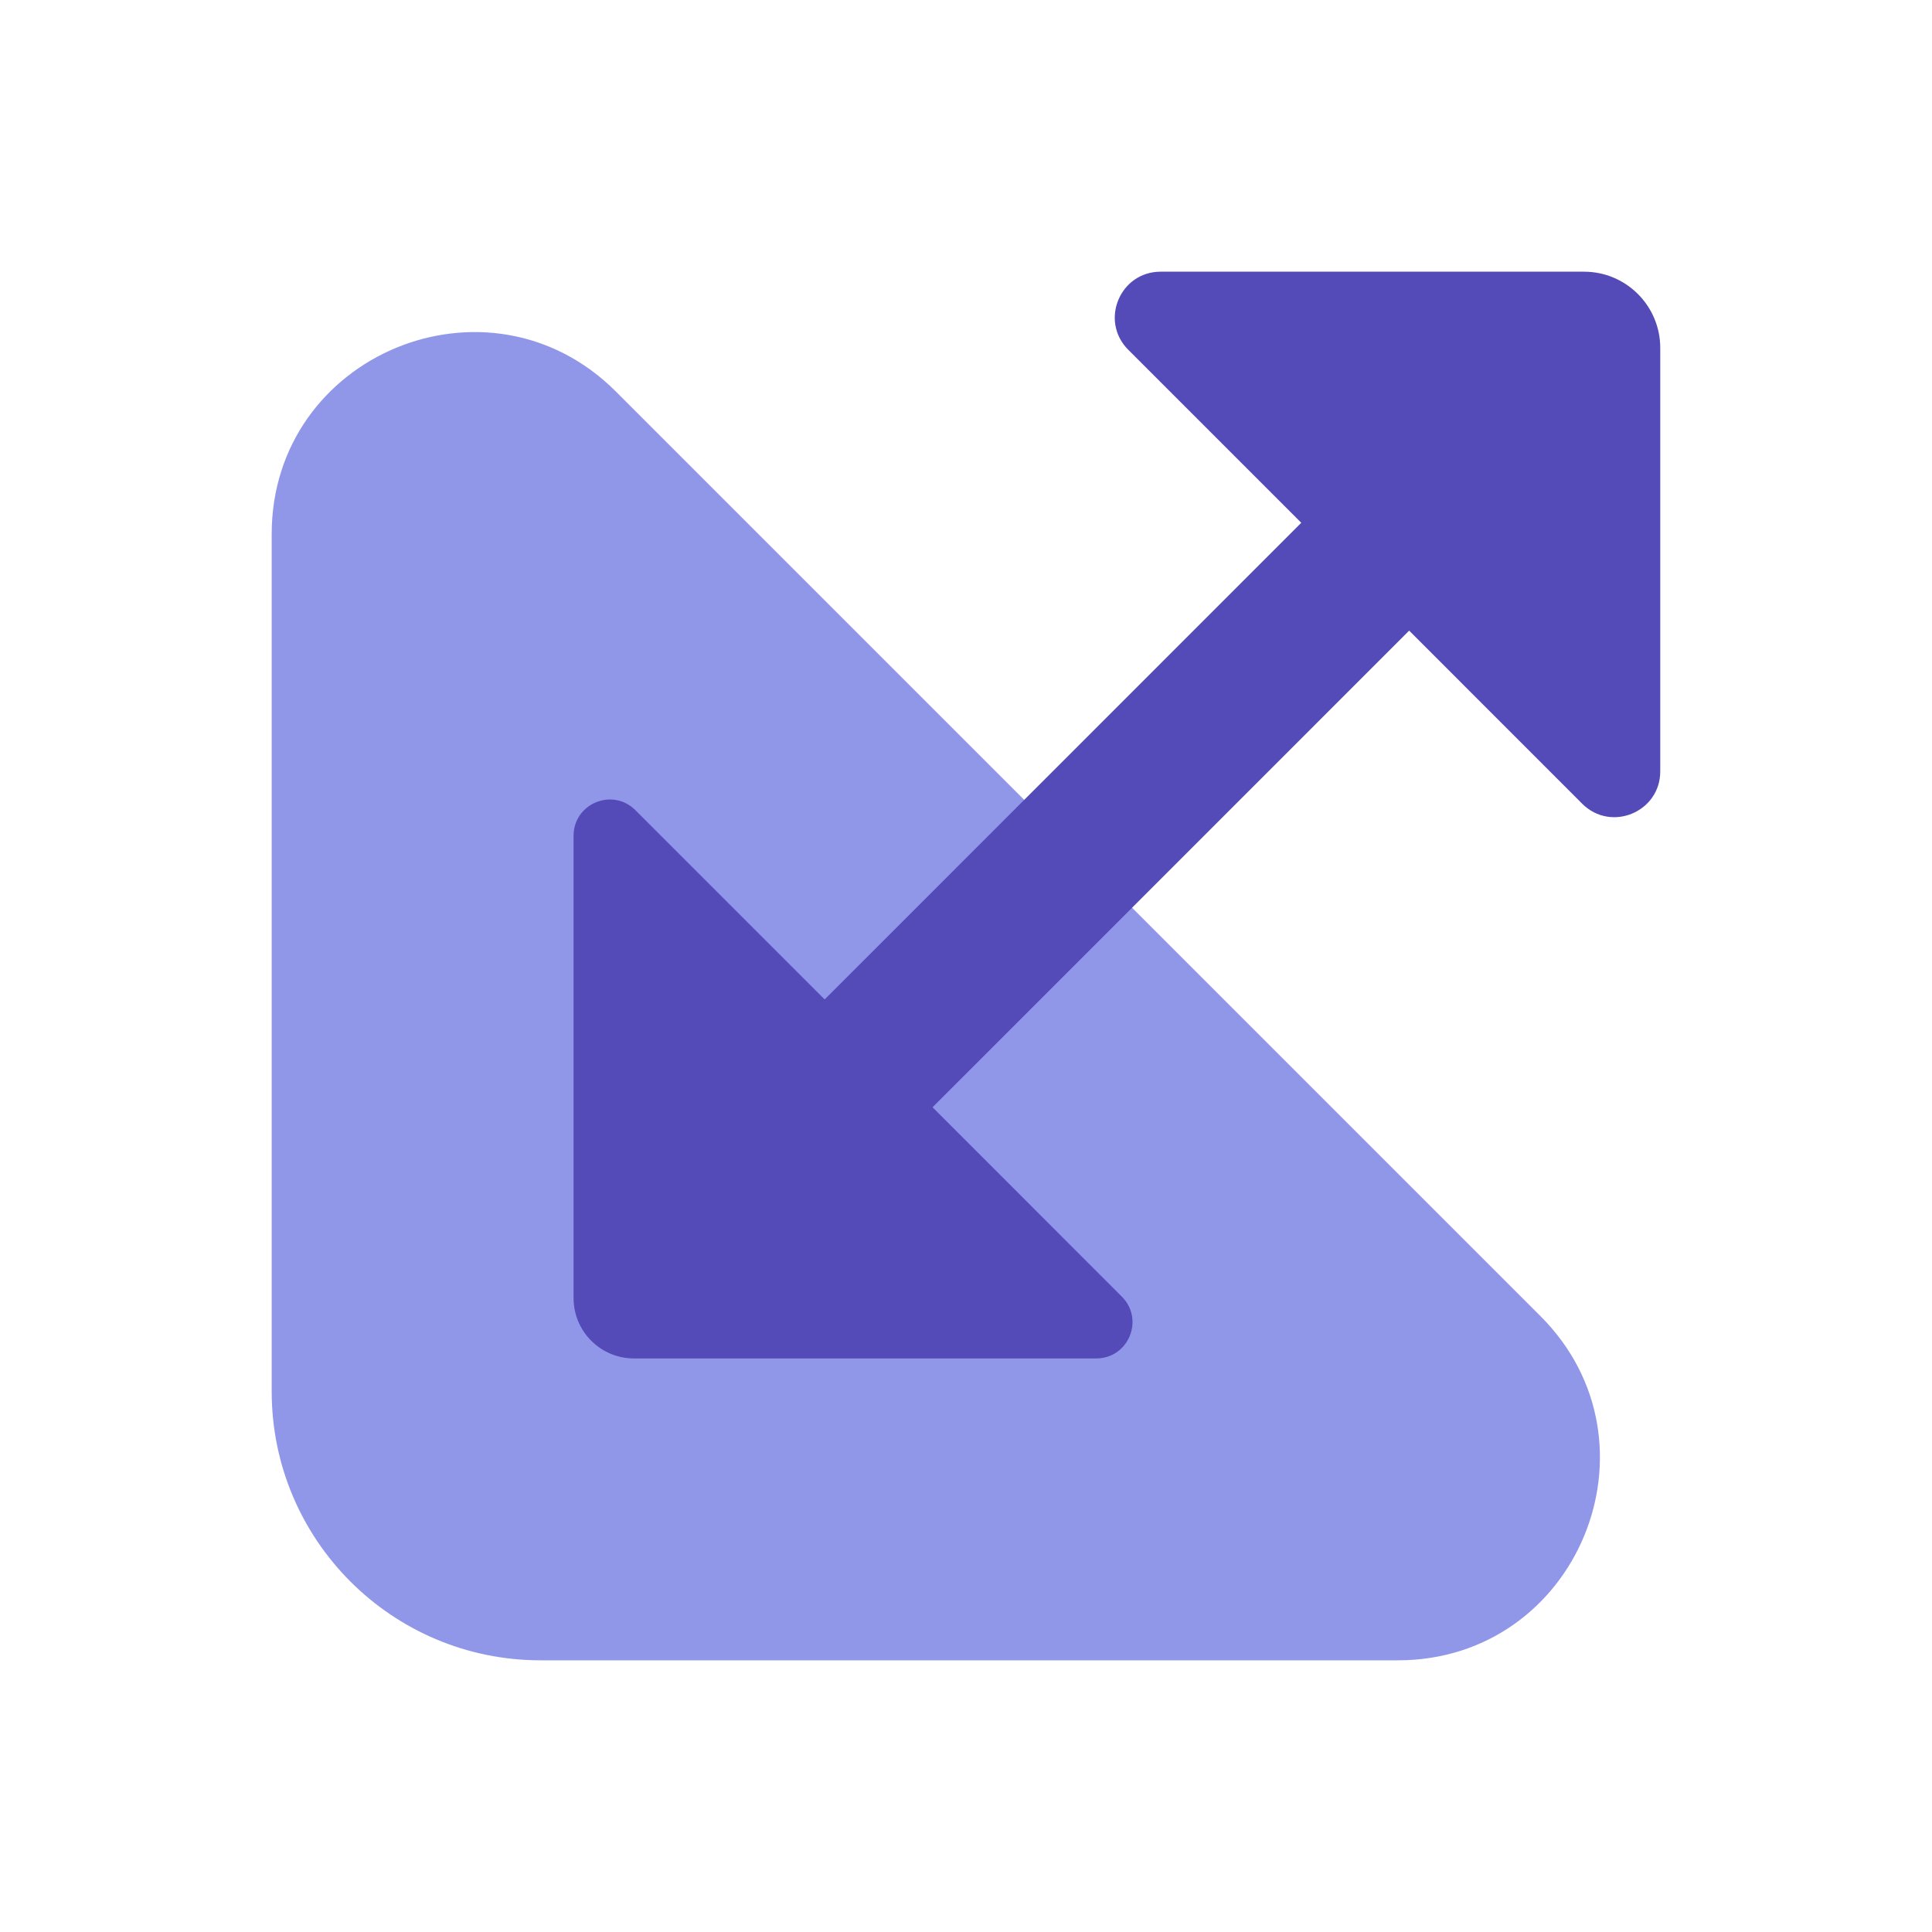 <svg xmlns="http://www.w3.org/2000/svg" width="32" height="32" viewBox="0 0 32 32" fill="none"><path d="M4.5 8.846C4.5 5.871 8.097 4.381 10.201 6.485L25.515 21.799C27.619 23.903 26.129 27.5 23.154 27.5H8.953C6.494 27.5 4.5 25.506 4.5 23.047V8.846Z" fill="#9097E9"></path><path d="M13.659 16.554L21.553 8.659L18.688 5.794C18.21 5.316 18.548 4.5 19.224 4.5H26.236C26.934 4.5 27.499 5.066 27.499 5.763V12.776C27.499 13.451 26.683 13.789 26.206 13.312L23.34 10.445L15.446 18.34L18.581 21.476C18.959 21.854 18.692 22.5 18.157 22.5H10.5C9.948 22.5 9.5 22.052 9.5 21.5V13.843C9.5 13.309 10.146 13.041 10.524 13.419L13.659 16.554Z" fill="#544AB8"></path></svg>